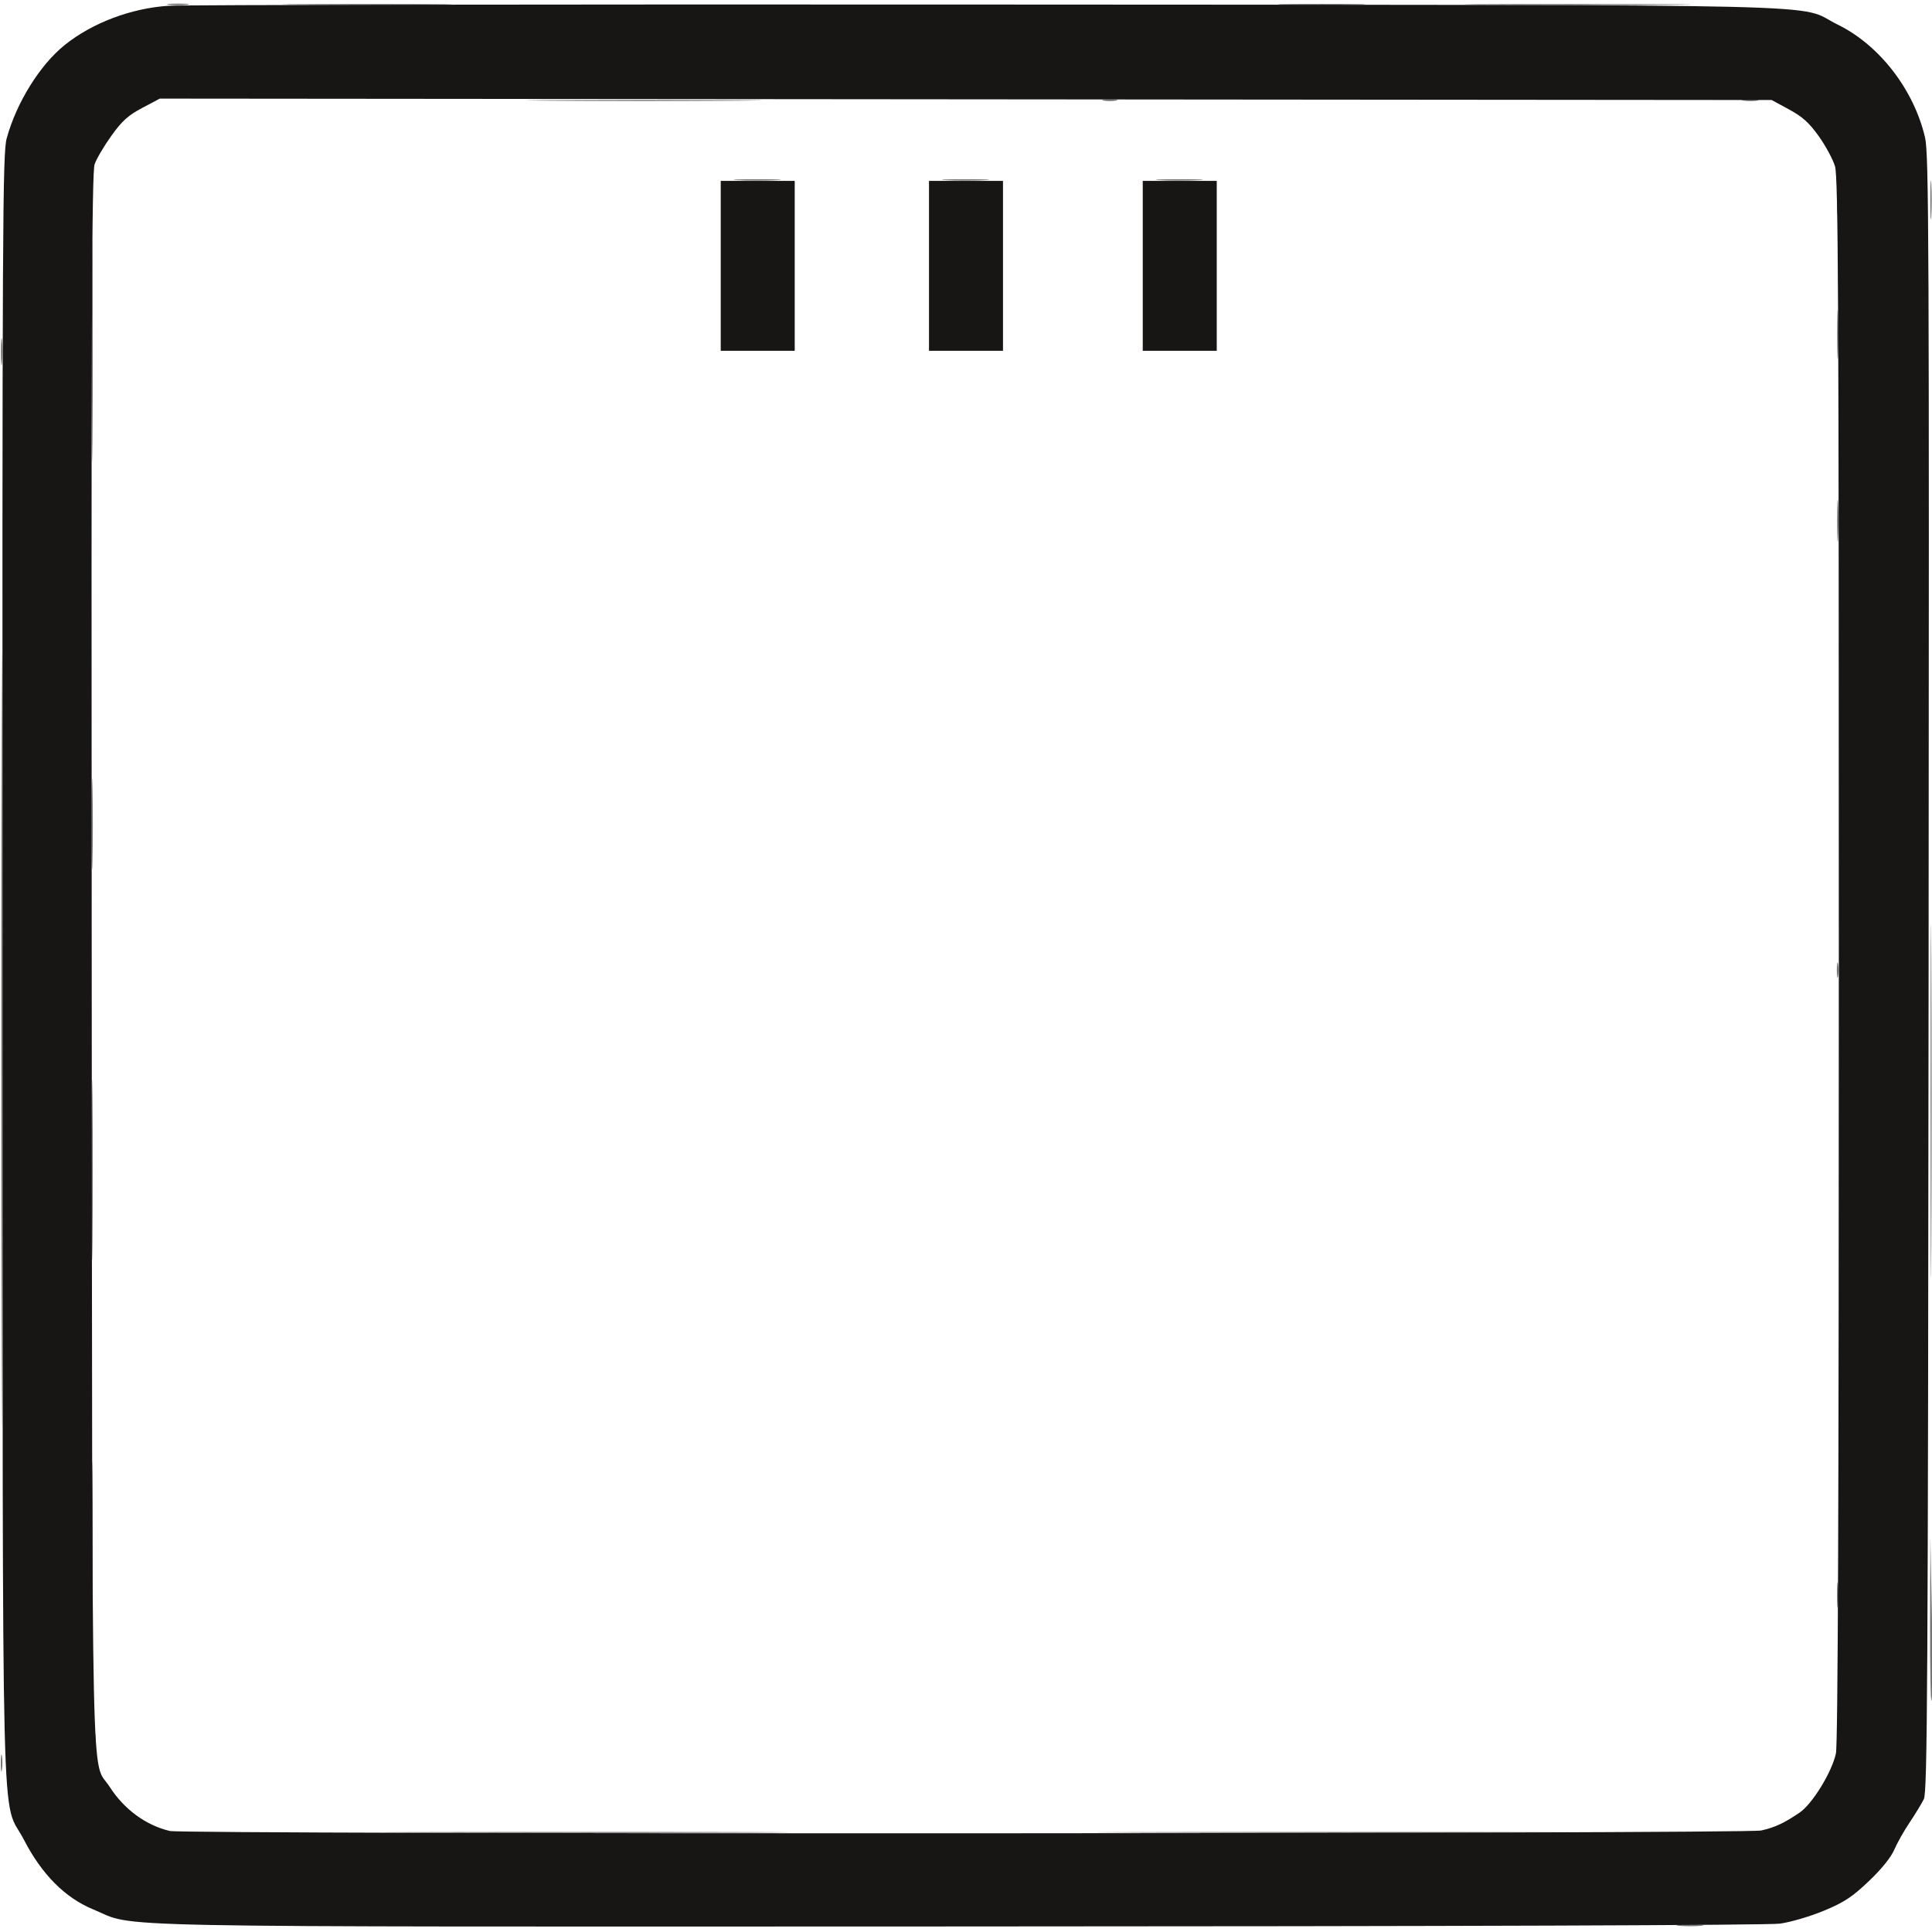 <svg xmlns="http://www.w3.org/2000/svg" width="705" height="705" viewBox="0 0 705 705" version="1.1"><path d="M 61.750 1.723 C 63.538 1.945, 66.463 1.945, 68.250 1.723 C 70.037 1.502, 68.575 1.320, 65 1.320 C 61.425 1.320, 59.962 1.502, 61.750 1.723 M 108.750 1.749 C 122.638 1.906, 145.363 1.906, 159.250 1.749 C 173.138 1.592, 161.775 1.464, 134 1.464 C 106.225 1.464, 94.863 1.592, 108.750 1.749 M 469.191 1.747 C 476.171 1.918, 487.871 1.919, 495.191 1.748 C 502.511 1.577, 496.800 1.436, 482.500 1.436 C 468.200 1.435, 462.211 1.575, 469.191 1.747 M 542.323 1.750 C 560.925 1.902, 591.075 1.902, 609.323 1.749 C 627.570 1.597, 612.350 1.472, 575.500 1.472 C 538.650 1.472, 523.720 1.597, 542.323 1.750 M 200.250 36.750 C 219.362 36.902, 250.637 36.902, 269.750 36.750 C 288.862 36.598, 273.225 36.473, 235 36.473 C 196.775 36.473, 181.137 36.598, 200.250 36.750 M 402.750 36.706 C 403.988 36.944, 406.012 36.944, 407.250 36.706 C 408.488 36.467, 407.475 36.272, 405 36.272 C 402.525 36.272, 401.512 36.467, 402.750 36.706 M 636.264 36.718 C 637.784 36.947, 640.034 36.941, 641.264 36.704 C 642.494 36.467, 641.250 36.279, 638.500 36.286 C 635.750 36.294, 634.744 36.488, 636.264 36.718 M 704.378 73 C 704.378 79.325, 704.541 81.912, 704.739 78.750 C 704.937 75.587, 704.937 70.412, 704.739 67.250 C 704.541 64.087, 704.378 66.675, 704.378 73 M 33.472 128 C 33.472 164.025, 33.597 178.762, 33.750 160.750 C 33.902 142.737, 33.902 113.262, 33.750 95.250 C 33.597 77.237, 33.472 91.975, 33.472 128 M 670.355 72.500 C 670.352 77.450, 670.521 79.601, 670.731 77.280 C 670.940 74.959, 670.943 70.909, 670.736 68.280 C 670.530 65.651, 670.358 67.550, 670.355 72.500 M 269.206 65.741 C 272.895 65.932, 279.195 65.934, 283.206 65.743 C 287.218 65.553, 284.200 65.396, 276.500 65.395 C 268.800 65.393, 265.518 65.549, 269.206 65.741 M 345.206 65.741 C 348.895 65.932, 355.195 65.934, 359.206 65.743 C 363.218 65.553, 360.200 65.396, 352.500 65.395 C 344.800 65.393, 341.518 65.549, 345.206 65.741 M 423.206 65.741 C 426.895 65.932, 433.195 65.934, 437.206 65.743 C 441.218 65.553, 438.200 65.396, 430.500 65.395 C 422.800 65.393, 419.518 65.549, 423.206 65.741 M 670.397 122 C 670.397 129.975, 670.553 133.238, 670.743 129.250 C 670.932 125.263, 670.932 118.737, 670.743 114.750 C 670.553 110.763, 670.397 114.025, 670.397 122 M 0.343 128.500 C 0.346 132.900, 0.522 134.576, 0.733 132.224 C 0.945 129.872, 0.942 126.272, 0.727 124.224 C 0.512 122.176, 0.339 124.100, 0.343 128.500 M 0.491 379 C 0.491 505.225, 0.608 556.862, 0.750 493.750 C 0.892 430.637, 0.892 327.362, 0.750 264.250 C 0.608 201.137, 0.491 252.775, 0.491 379 M 670.385 190 C 670.385 196.875, 670.545 199.688, 670.740 196.250 C 670.936 192.813, 670.936 187.188, 670.740 183.750 C 670.545 180.313, 670.385 183.125, 670.385 190 M 33.438 300.500 C 33.437 315.350, 33.576 321.564, 33.747 314.310 C 33.918 307.055, 33.918 294.905, 33.748 287.310 C 33.578 279.714, 33.438 285.650, 33.438 300.500 M 704.482 402 C 704.482 459.475, 704.602 482.987, 704.750 454.250 C 704.897 425.512, 704.897 378.487, 704.750 349.750 C 704.602 321.012, 704.482 344.525, 704.482 402 M 670.272 354 C 670.272 356.475, 670.467 357.488, 670.706 356.250 C 670.944 355.012, 670.944 352.988, 670.706 351.750 C 670.467 350.512, 670.272 351.525, 670.272 354 M 33.466 427 C 33.466 456.425, 33.593 468.462, 33.749 453.750 C 33.905 439.038, 33.905 414.962, 33.749 400.250 C 33.593 385.538, 33.466 397.575, 33.466 427 M 33.457 558.500 C 33.456 581.050, 33.588 590.418, 33.749 579.317 C 33.909 568.216, 33.910 549.766, 33.749 538.317 C 33.589 526.868, 33.457 535.950, 33.457 558.500 M 704.297 592 C 704.246 609.325, 704.500 622.150, 704.861 620.500 C 705.222 618.850, 705.263 604.675, 704.953 589 L 704.388 560.500 704.297 592 M 670.336 582 C 670.336 586.125, 670.513 587.813, 670.728 585.750 C 670.944 583.688, 670.944 580.313, 670.728 578.250 C 670.513 576.188, 670.336 577.875, 670.336 582 M 34.272 635 C 34.272 637.475, 34.467 638.487, 34.706 637.250 C 34.944 636.013, 34.944 633.987, 34.706 632.750 C 34.467 631.513, 34.272 632.525, 34.272 635 M 0.286 643.500 C 0.294 646.250, 0.488 647.256, 0.718 645.736 C 0.947 644.216, 0.941 641.966, 0.704 640.736 C 0.467 639.506, 0.279 640.750, 0.286 643.500 M 153.827 668.750 C 187.007 668.896, 241.007 668.896, 273.827 668.750 C 306.647 668.604, 279.500 668.484, 213.500 668.484 C 147.500 668.484, 120.647 668.604, 153.827 668.750 M 416.828 668.750 C 455.509 668.895, 518.509 668.895, 556.828 668.750 C 595.148 668.605, 563.500 668.486, 486.500 668.486 C 409.500 668.486, 378.148 668.605, 416.828 668.750 M 612.776 702.733 C 615.128 702.945, 618.728 702.942, 620.776 702.727 C 622.824 702.512, 620.900 702.339, 616.500 702.343 C 612.100 702.346, 610.424 702.522, 612.776 702.733" stroke="none" fill="#747474" fill-rule="evenodd"/><path d="M 61.500 2.111 C 47.862 2.992, 33.690 8.341, 23.649 16.397 C 14.554 23.694, 5.999 37.451, 2.441 50.500 C 0.942 55.997, 0.814 81.429, 0.913 353.579 C 1.033 686.315, 0.260 654.941, 8.743 671.365 C 15.267 683.997, 23.763 692.534, 34 696.746 C 50.509 703.538, 26.177 703.058, 349.830 702.978 C 529.719 702.933, 645.197 702.537, 649.500 701.951 C 653.350 701.425, 660.550 699.313, 665.500 697.257 C 672.908 694.179, 675.807 692.277, 681.888 686.509 C 686.493 682.140, 689.997 677.822, 691.191 675.044 C 692.244 672.593, 694.781 668.093, 696.829 665.044 C 698.876 661.995, 701.215 658.150, 702.026 656.500 C 703.313 653.881, 703.533 615.638, 703.760 355.198 C 703.992 88.950, 703.853 56.179, 702.473 50.226 C 698.417 32.738, 685.808 16.427, 670.586 8.977 C 654.666 1.186, 683.838 1.875, 361 1.659 C 201.775 1.553, 67 1.756, 61.500 2.111 M 51.910 39.377 C 46.773 42.097, 44.539 44.111, 40.660 49.516 C 37.997 53.226, 35.239 57.906, 34.530 59.916 C 33.486 62.873, 33.284 118.382, 33.468 350.535 C 33.720 667.630, 33.148 641.321, 40.028 652.044 C 45.292 660.247, 53.272 666.097, 61.985 668.141 C 67.295 669.387, 637.076 669.215, 642.650 667.966 C 647.663 666.843, 651.030 665.277, 656.695 661.432 C 661.328 658.288, 668.486 646.622, 669.939 639.848 C 670.673 636.427, 671 547.083, 671 350.110 C 671 109.393, 670.784 64.601, 669.605 60.683 C 668.838 58.134, 666.174 53.195, 663.684 49.706 C 660.178 44.793, 657.731 42.589, 652.829 39.931 L 646.500 36.500 352.410 36.242 L 58.321 35.983 51.910 39.377 M 263 97 L 263 128 276.500 128 L 290 128 290 97 L 290 66 276.500 66 L 263 66 263 97 M 339 97 L 339 128 352.500 128 L 366 128 366 97 L 366 66 352.500 66 L 339 66 339 97 M 417 97 L 417 128 430.500 128 L 444 128 444 97 L 444 66 430.500 66 L 417 66 417 97" stroke="none" fill="#181515" fill-rule="evenodd"/></svg>